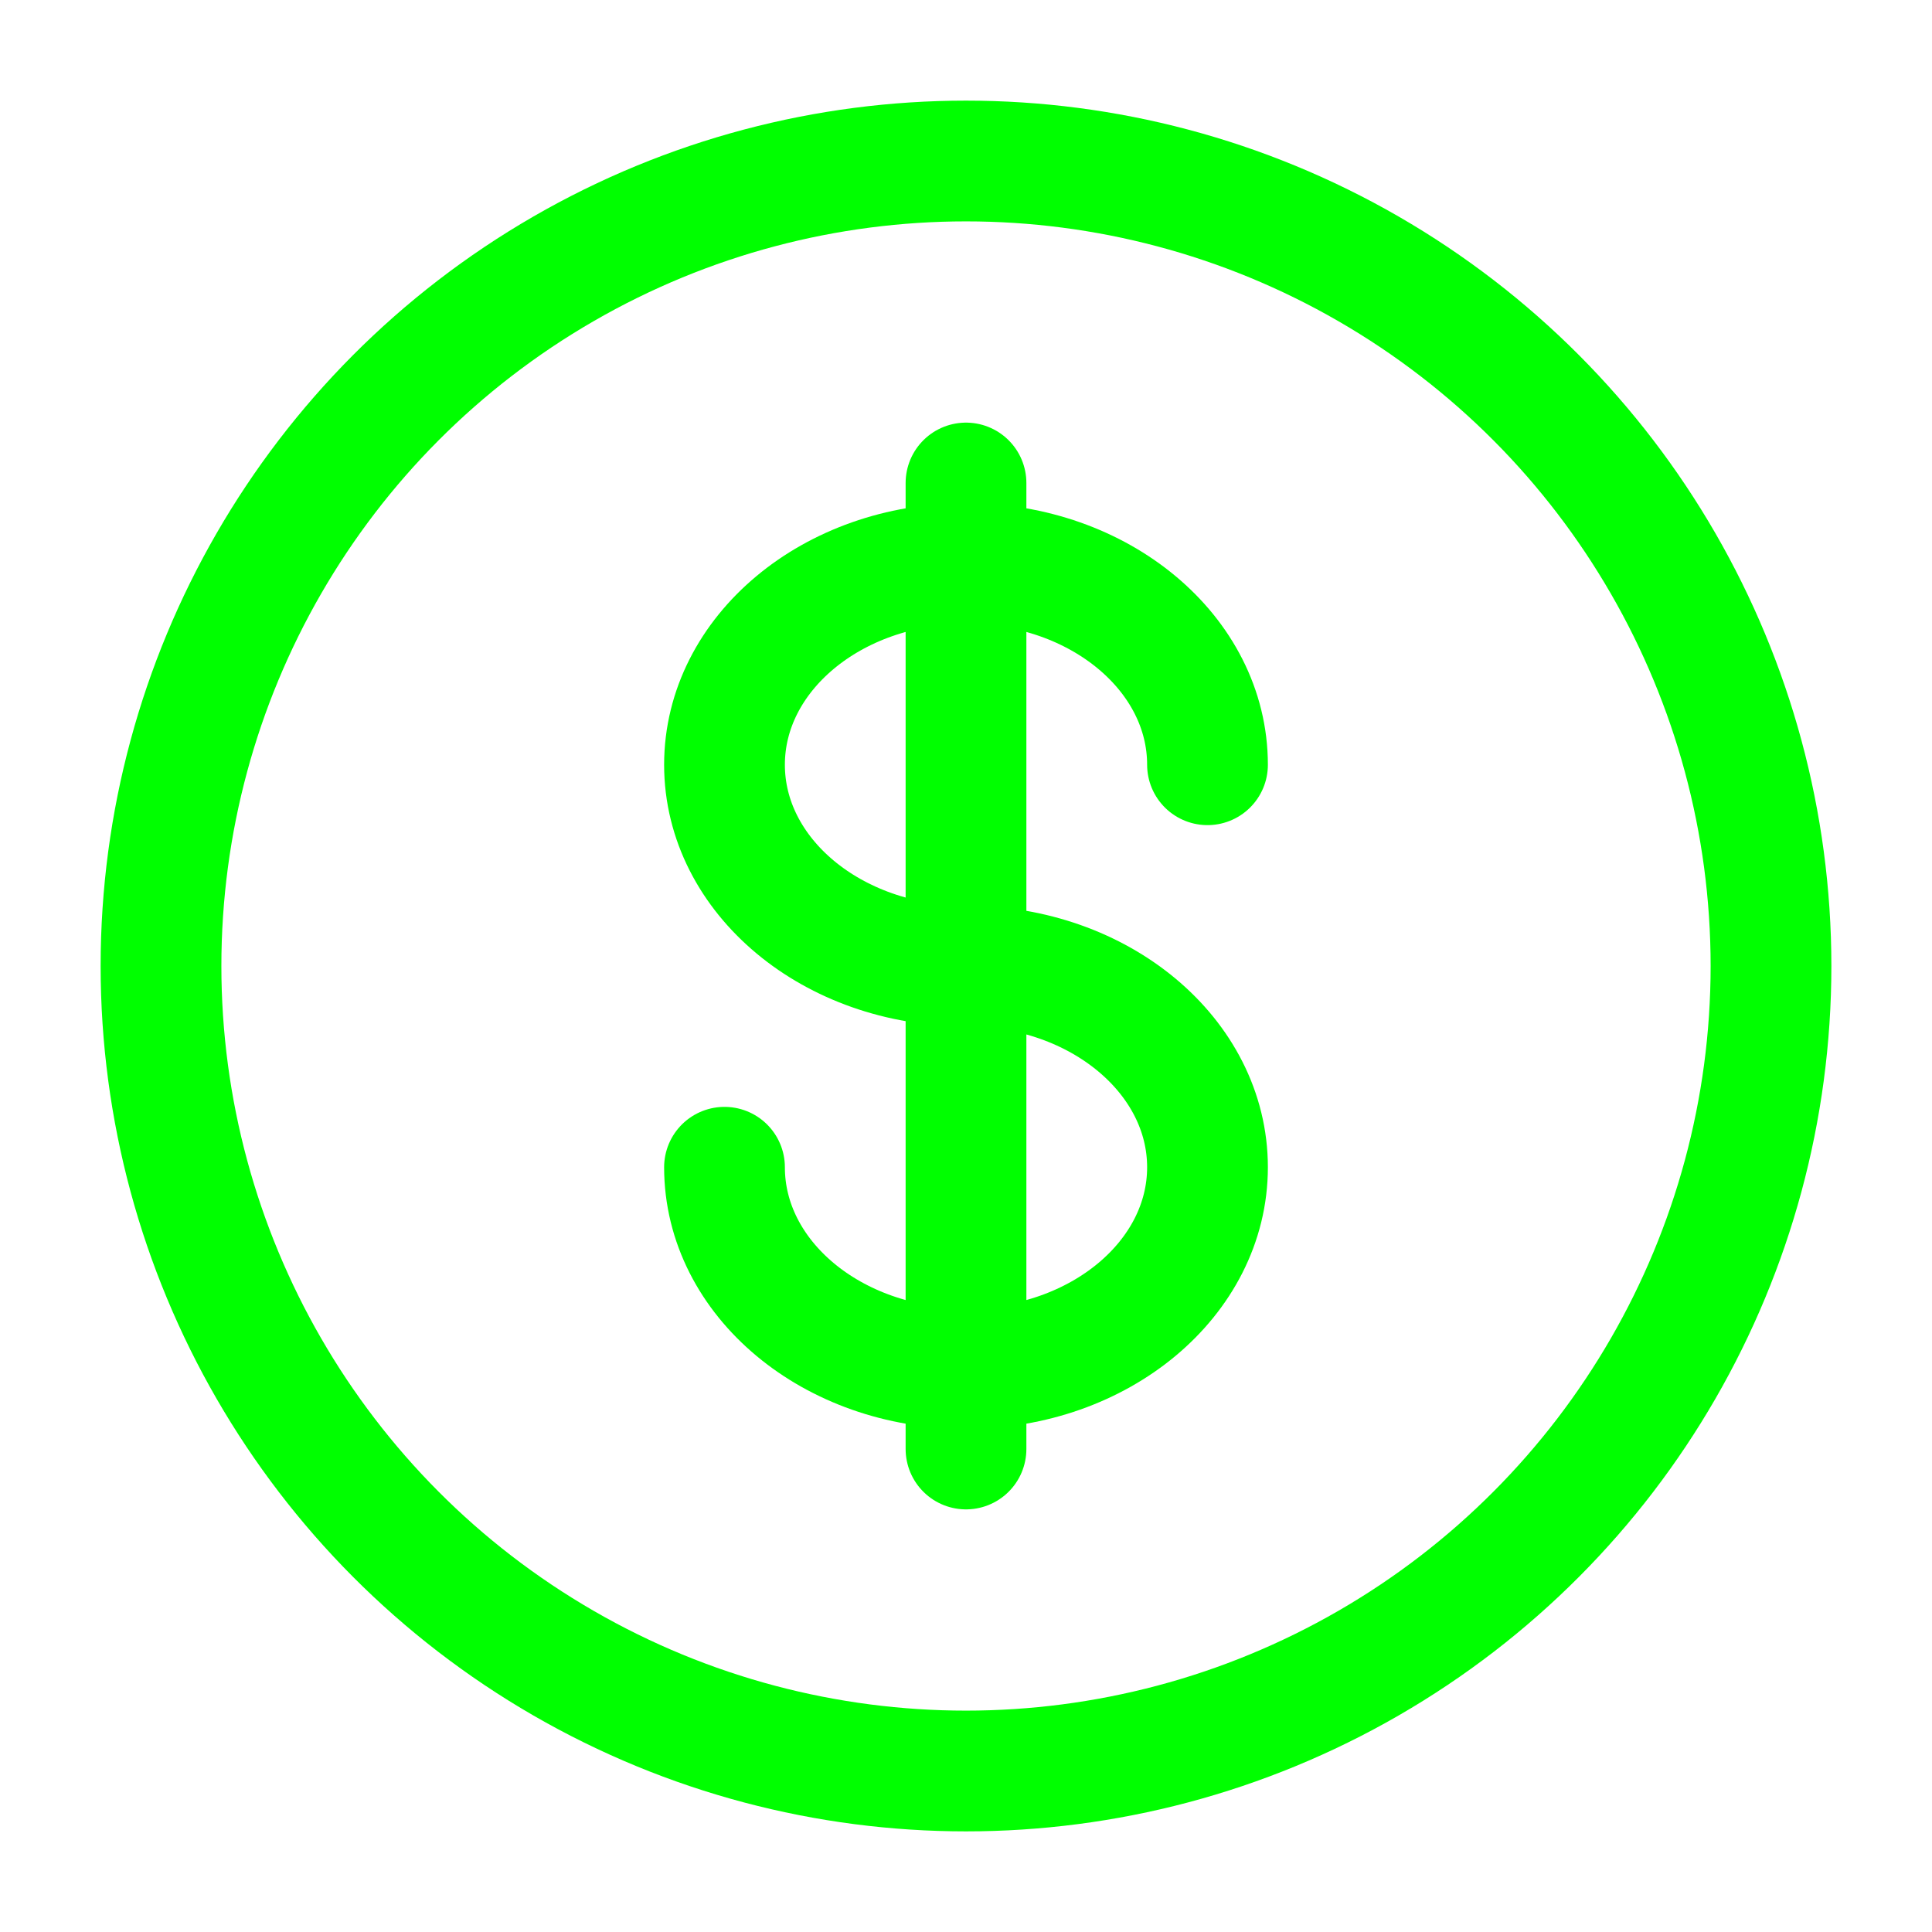 <svg width="800" height="800" viewBox="0 0 24 24" fill="none" xmlns="http://www.w3.org/2000/svg">
    <circle cx="12" cy="12" r="10" stroke="#0f0" stroke-width="1.5"/>
    <path d="M12 6v12M15 9.5C15 8.12 13.66 7 12 7S9 8.12 9 9.5s1.34 2.5 3 2.5 3 1.12 3 2.5-1.34 2.5-3 2.5-3-1.12-3-2.5" stroke="#0f0" stroke-width="1.5" stroke-linecap="round"/>
</svg>
